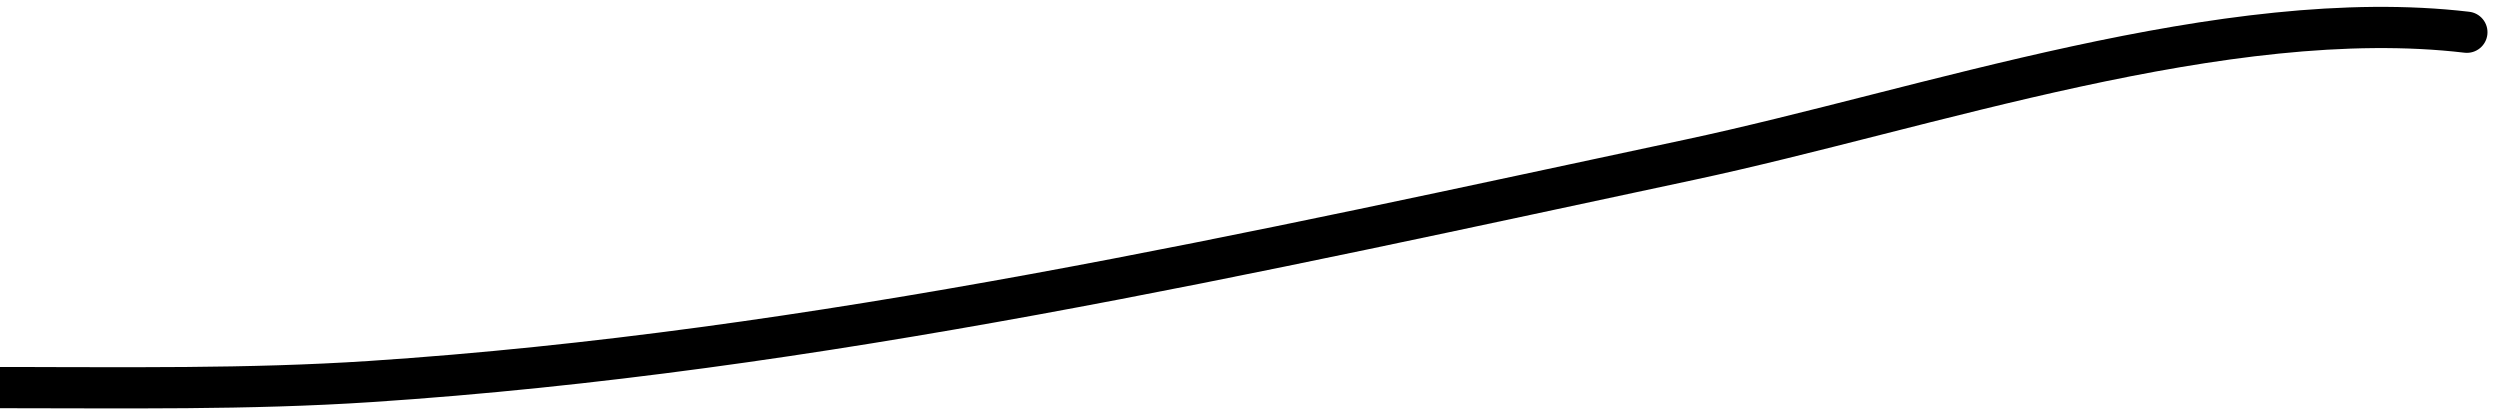 <?xml version="1.0" encoding="UTF-8"?> <svg xmlns="http://www.w3.org/2000/svg" width="182" height="30" viewBox="0 0 182 30" fill="none"><path d="M2.477 28.217C1.704 28.217 -0.618 28.217 0.156 28.217C9.098 28.217 18.034 28.363 26.966 27.775C59.409 25.639 91.269 18.395 122.984 11.634C140.179 7.968 162.014 0.28 179.589 2.347" stroke="black" stroke-width="3" stroke-linecap="round"></path></svg> 